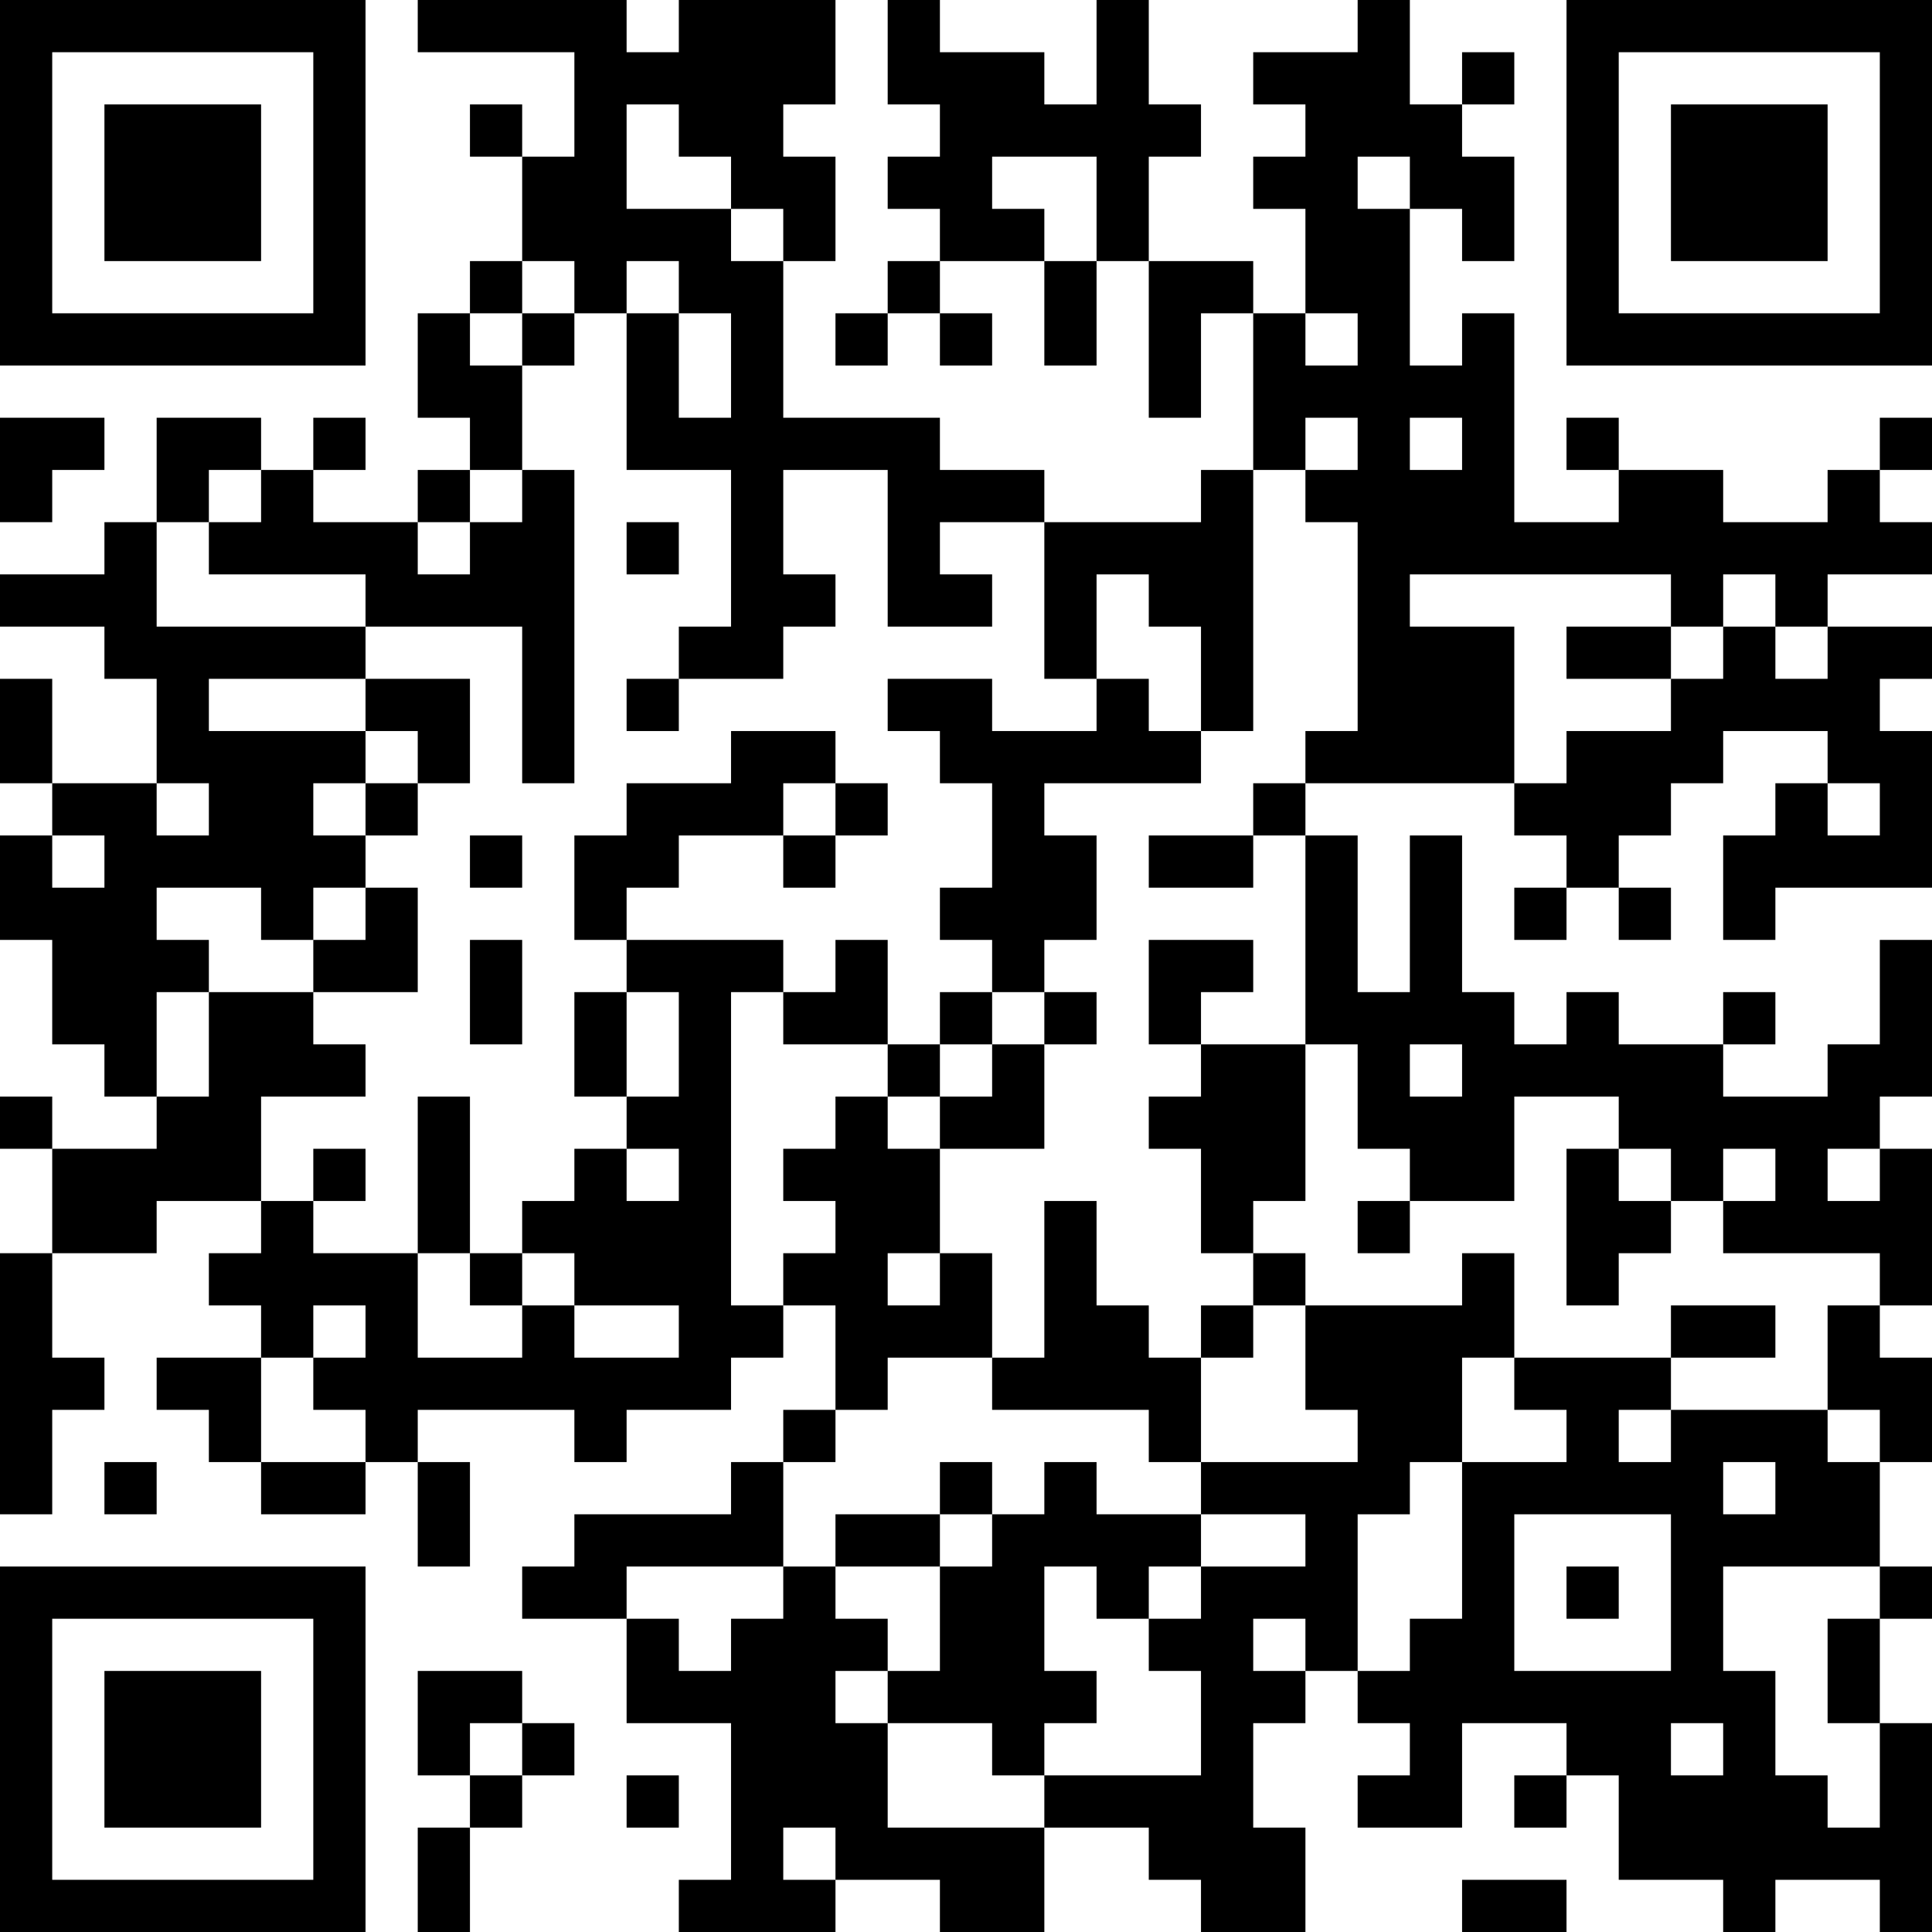 <?xml version="1.0" encoding="UTF-8"?>
<svg xmlns="http://www.w3.org/2000/svg" version="1.1" width="400" height="400" viewBox="0 0 400 400"><rect x="0" y="0" width="400" height="400" fill="#ffffff"/><g transform="scale(10.811)"><g transform="translate(0,0)"><path fill-rule="evenodd" d="M8 0L8 1L11 1L11 3L10 3L10 2L9 2L9 3L10 3L10 5L9 5L9 6L8 6L8 8L9 8L9 9L8 9L8 10L6 10L6 9L7 9L7 8L6 8L6 9L5 9L5 8L3 8L3 10L2 10L2 11L0 11L0 12L2 12L2 13L3 13L3 15L1 15L1 13L0 13L0 15L1 15L1 16L0 16L0 18L1 18L1 20L2 20L2 21L3 21L3 22L1 22L1 21L0 21L0 22L1 22L1 24L0 24L0 29L1 29L1 27L2 27L2 26L1 26L1 24L3 24L3 23L5 23L5 24L4 24L4 25L5 25L5 26L3 26L3 27L4 27L4 28L5 28L5 29L7 29L7 28L8 28L8 30L9 30L9 28L8 28L8 27L11 27L11 28L12 28L12 27L14 27L14 26L15 26L15 25L16 25L16 27L15 27L15 28L14 28L14 29L11 29L11 30L10 30L10 31L12 31L12 33L14 33L14 36L13 36L13 37L16 37L16 36L18 36L18 37L20 37L20 35L22 35L22 36L23 36L23 37L25 37L25 35L24 35L24 33L25 33L25 32L26 32L26 33L27 33L27 34L26 34L26 35L28 35L28 33L30 33L30 34L29 34L29 35L30 35L30 34L31 34L31 36L33 36L33 37L34 37L34 36L36 36L36 37L37 37L37 33L36 33L36 31L37 31L37 30L36 30L36 28L37 28L37 26L36 26L36 25L37 25L37 22L36 22L36 21L37 21L37 18L36 18L36 20L35 20L35 21L33 21L33 20L34 20L34 19L33 19L33 20L31 20L31 19L30 19L30 20L29 20L29 19L28 19L28 16L27 16L27 19L26 19L26 16L25 16L25 15L29 15L29 16L30 16L30 17L29 17L29 18L30 18L30 17L31 17L31 18L32 18L32 17L31 17L31 16L32 16L32 15L33 15L33 14L35 14L35 15L34 15L34 16L33 16L33 18L34 18L34 17L37 17L37 14L36 14L36 13L37 13L37 12L35 12L35 11L37 11L37 10L36 10L36 9L37 9L37 8L36 8L36 9L35 9L35 10L33 10L33 9L31 9L31 8L30 8L30 9L31 9L31 10L29 10L29 6L28 6L28 7L27 7L27 4L28 4L28 5L29 5L29 3L28 3L28 2L29 2L29 1L28 1L28 2L27 2L27 0L26 0L26 1L24 1L24 2L25 2L25 3L24 3L24 4L25 4L25 6L24 6L24 5L22 5L22 3L23 3L23 2L22 2L22 0L21 0L21 2L20 2L20 1L18 1L18 0L17 0L17 2L18 2L18 3L17 3L17 4L18 4L18 5L17 5L17 6L16 6L16 7L17 7L17 6L18 6L18 7L19 7L19 6L18 6L18 5L20 5L20 7L21 7L21 5L22 5L22 8L23 8L23 6L24 6L24 9L23 9L23 10L20 10L20 9L18 9L18 8L15 8L15 5L16 5L16 3L15 3L15 2L16 2L16 0L13 0L13 1L12 1L12 0ZM12 2L12 4L14 4L14 5L15 5L15 4L14 4L14 3L13 3L13 2ZM19 3L19 4L20 4L20 5L21 5L21 3ZM26 3L26 4L27 4L27 3ZM10 5L10 6L9 6L9 7L10 7L10 9L9 9L9 10L8 10L8 11L9 11L9 10L10 10L10 9L11 9L11 15L10 15L10 12L7 12L7 11L4 11L4 10L5 10L5 9L4 9L4 10L3 10L3 12L7 12L7 13L4 13L4 14L7 14L7 15L6 15L6 16L7 16L7 17L6 17L6 18L5 18L5 17L3 17L3 18L4 18L4 19L3 19L3 21L4 21L4 19L6 19L6 20L7 20L7 21L5 21L5 23L6 23L6 24L8 24L8 26L10 26L10 25L11 25L11 26L13 26L13 25L11 25L11 24L10 24L10 23L11 23L11 22L12 22L12 23L13 23L13 22L12 22L12 21L13 21L13 19L12 19L12 18L15 18L15 19L14 19L14 25L15 25L15 24L16 24L16 23L15 23L15 22L16 22L16 21L17 21L17 22L18 22L18 24L17 24L17 25L18 25L18 24L19 24L19 26L17 26L17 27L16 27L16 28L15 28L15 30L12 30L12 31L13 31L13 32L14 32L14 31L15 31L15 30L16 30L16 31L17 31L17 32L16 32L16 33L17 33L17 35L20 35L20 34L23 34L23 32L22 32L22 31L23 31L23 30L25 30L25 29L23 29L23 28L26 28L26 27L25 27L25 25L28 25L28 24L29 24L29 26L28 26L28 28L27 28L27 29L26 29L26 32L27 32L27 31L28 31L28 28L30 28L30 27L29 27L29 26L32 26L32 27L31 27L31 28L32 28L32 27L35 27L35 28L36 28L36 27L35 27L35 25L36 25L36 24L33 24L33 23L34 23L34 22L33 22L33 23L32 23L32 22L31 22L31 21L29 21L29 23L27 23L27 22L26 22L26 20L25 20L25 16L24 16L24 15L25 15L25 14L26 14L26 10L25 10L25 9L26 9L26 8L25 8L25 9L24 9L24 14L23 14L23 12L22 12L22 11L21 11L21 13L20 13L20 10L18 10L18 11L19 11L19 12L17 12L17 9L15 9L15 11L16 11L16 12L15 12L15 13L13 13L13 12L14 12L14 9L12 9L12 6L13 6L13 8L14 8L14 6L13 6L13 5L12 5L12 6L11 6L11 5ZM10 6L10 7L11 7L11 6ZM25 6L25 7L26 7L26 6ZM0 8L0 10L1 10L1 9L2 9L2 8ZM27 8L27 9L28 9L28 8ZM12 10L12 11L13 11L13 10ZM27 11L27 12L29 12L29 15L30 15L30 14L32 14L32 13L33 13L33 12L34 12L34 13L35 13L35 12L34 12L34 11L33 11L33 12L32 12L32 11ZM30 12L30 13L32 13L32 12ZM7 13L7 14L8 14L8 15L7 15L7 16L8 16L8 15L9 15L9 13ZM12 13L12 14L13 14L13 13ZM17 13L17 14L18 14L18 15L19 15L19 17L18 17L18 18L19 18L19 19L18 19L18 20L17 20L17 18L16 18L16 19L15 19L15 20L17 20L17 21L18 21L18 22L20 22L20 20L21 20L21 19L20 19L20 18L21 18L21 16L20 16L20 15L23 15L23 14L22 14L22 13L21 13L21 14L19 14L19 13ZM14 14L14 15L12 15L12 16L11 16L11 18L12 18L12 17L13 17L13 16L15 16L15 17L16 17L16 16L17 16L17 15L16 15L16 14ZM3 15L3 16L4 16L4 15ZM15 15L15 16L16 16L16 15ZM35 15L35 16L36 16L36 15ZM1 16L1 17L2 17L2 16ZM9 16L9 17L10 17L10 16ZM22 16L22 17L24 17L24 16ZM7 17L7 18L6 18L6 19L8 19L8 17ZM9 18L9 20L10 20L10 18ZM22 18L22 20L23 20L23 21L22 21L22 22L23 22L23 24L24 24L24 25L23 25L23 26L22 26L22 25L21 25L21 23L20 23L20 26L19 26L19 27L22 27L22 28L23 28L23 26L24 26L24 25L25 25L25 24L24 24L24 23L25 23L25 20L23 20L23 19L24 19L24 18ZM11 19L11 21L12 21L12 19ZM19 19L19 20L18 20L18 21L19 21L19 20L20 20L20 19ZM27 20L27 21L28 21L28 20ZM8 21L8 24L9 24L9 25L10 25L10 24L9 24L9 21ZM6 22L6 23L7 23L7 22ZM30 22L30 25L31 25L31 24L32 24L32 23L31 23L31 22ZM35 22L35 23L36 23L36 22ZM26 23L26 24L27 24L27 23ZM6 25L6 26L5 26L5 28L7 28L7 27L6 27L6 26L7 26L7 25ZM32 25L32 26L34 26L34 25ZM2 28L2 29L3 29L3 28ZM18 28L18 29L16 29L16 30L18 30L18 32L17 32L17 33L19 33L19 34L20 34L20 33L21 33L21 32L20 32L20 30L21 30L21 31L22 31L22 30L23 30L23 29L21 29L21 28L20 28L20 29L19 29L19 28ZM33 28L33 29L34 29L34 28ZM18 29L18 30L19 30L19 29ZM29 29L29 32L32 32L32 29ZM30 30L30 31L31 31L31 30ZM33 30L33 32L34 32L34 34L35 34L35 35L36 35L36 33L35 33L35 31L36 31L36 30ZM24 31L24 32L25 32L25 31ZM8 32L8 34L9 34L9 35L8 35L8 37L9 37L9 35L10 35L10 34L11 34L11 33L10 33L10 32ZM9 33L9 34L10 34L10 33ZM32 33L32 34L33 34L33 33ZM12 34L12 35L13 35L13 34ZM15 35L15 36L16 36L16 35ZM28 36L28 37L30 37L30 36ZM0 0L0 7L7 7L7 0ZM1 1L1 6L6 6L6 1ZM2 2L2 5L5 5L5 2ZM30 0L30 7L37 7L37 0ZM31 1L31 6L36 6L36 1ZM32 2L32 5L35 5L35 2ZM0 30L0 37L7 37L7 30ZM1 31L1 36L6 36L6 31ZM2 32L2 35L5 35L5 32Z" fill="#000000"/></g></g></svg>
